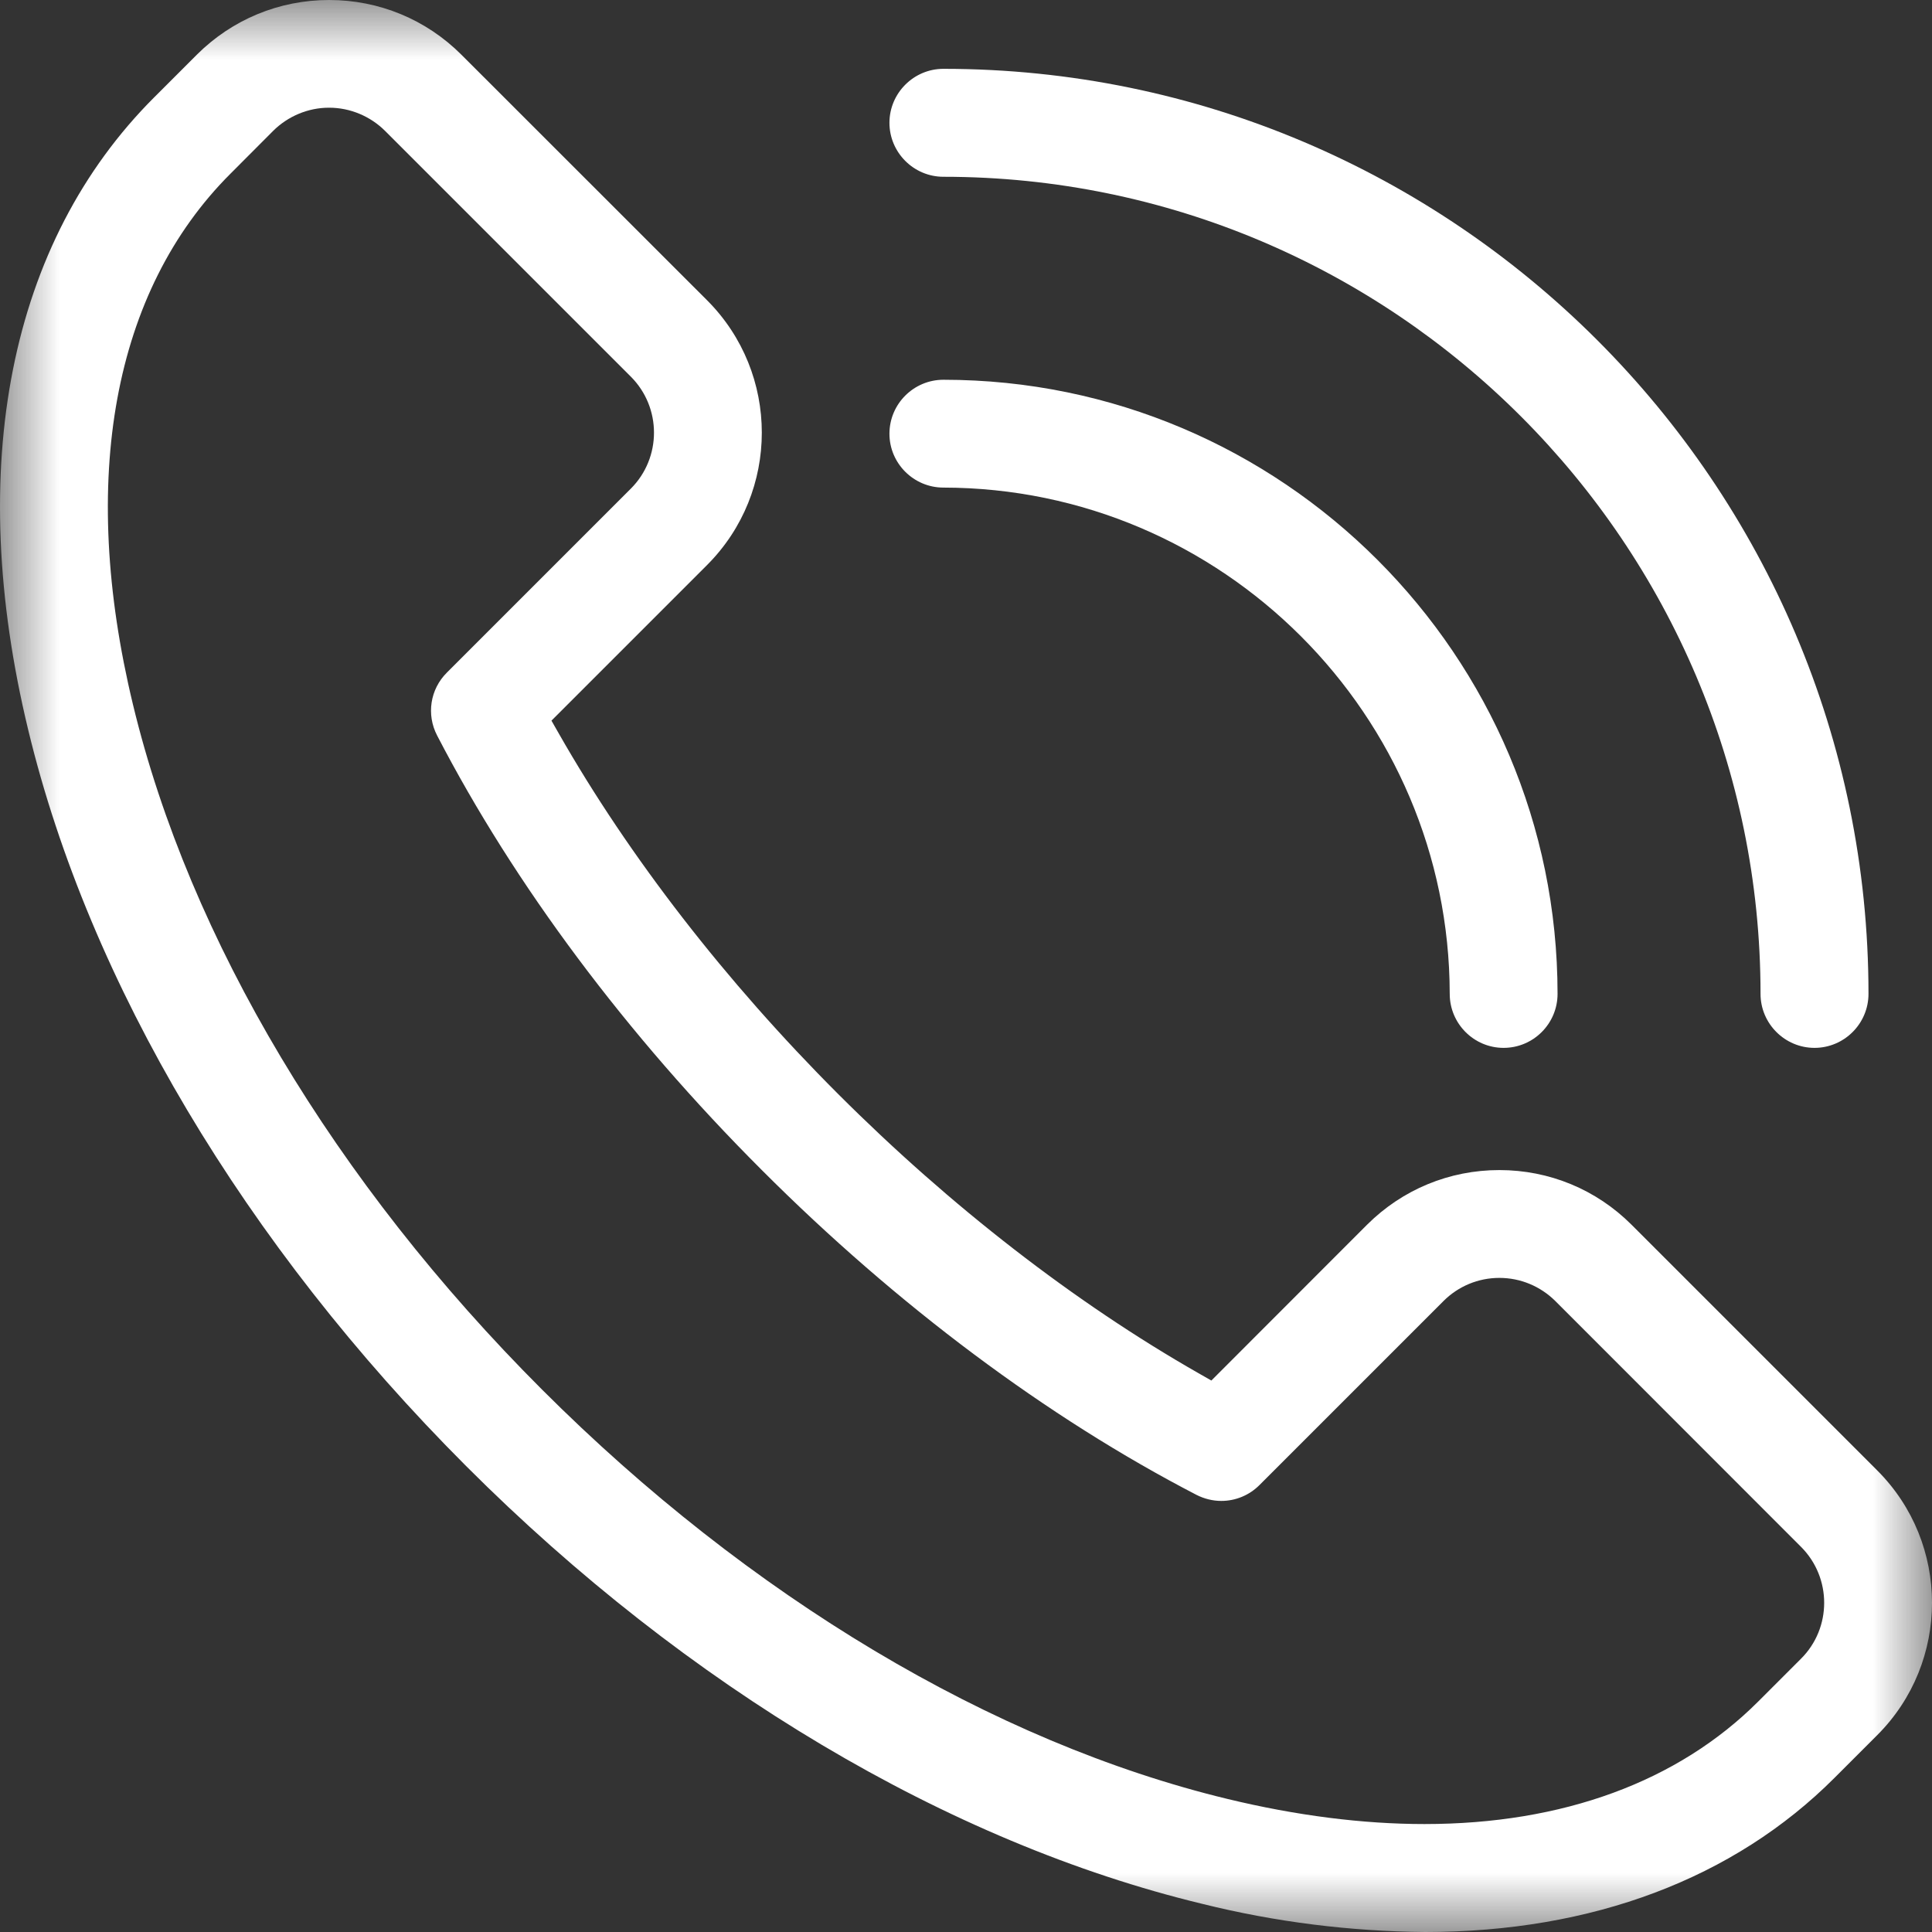 <svg width="16" height="16" viewBox="0 0 16 16" fill="none" xmlns="http://www.w3.org/2000/svg">
<rect x="0" y="0" width="16" height="16" fill="#333333" stroke="none"/>
<g id="Group 8">
<g id="Group 3">
<mask id="mask0_0_40" style="mask-type:alpha" maskUnits="userSpaceOnUse" x="0" y="0" width="16" height="16">
<path id="Clip 2" fill-rule="evenodd" clip-rule="evenodd" d="M0 0H16V16H0V0Z" fill="white"/>
</mask>
<g mask="url(#mask0_0_40)">
<path id="Fill 1" fill-rule="evenodd" clip-rule="evenodd" d="M2.723 0.892C2.551 0.892 2.383 0.963 2.261 1.085L1.908 1.439C0.937 2.409 0.651 3.97 1.101 5.834C1.569 7.777 2.773 9.793 4.49 11.509C6.206 13.224 8.221 14.428 10.165 14.898C10.736 15.036 11.286 15.106 11.797 15.106C12.942 15.106 13.897 14.755 14.561 14.091L14.915 13.737C15.171 13.482 15.171 13.066 14.915 12.81L12.881 10.775C12.757 10.652 12.592 10.583 12.417 10.583C12.242 10.583 12.077 10.652 11.954 10.775L10.43 12.299C10.346 12.383 10.233 12.43 10.114 12.43C10.043 12.43 9.972 12.412 9.909 12.38C8.675 11.741 7.43 10.812 6.309 9.69C5.191 8.573 4.261 7.328 3.62 6.091C3.53 5.918 3.562 5.708 3.701 5.57L5.224 4.047C5.48 3.791 5.48 3.375 5.224 3.119L3.19 1.085C3.068 0.963 2.9 0.892 2.727 0.892H2.723ZM11.803 16C11.181 15.995 10.56 15.917 9.957 15.767C7.855 15.26 5.69 13.972 3.86 12.141C2.028 10.308 0.74 8.143 0.234 6.046C-0.293 3.866 0.077 2.006 1.276 0.807L1.63 0.453C1.923 0.161 2.312 0 2.726 0C3.139 0 3.529 0.161 3.821 0.453L5.856 2.487C6.46 3.092 6.46 4.074 5.856 4.679L4.567 5.968L4.628 6.075C5.21 7.096 6.009 8.128 6.94 9.059C7.871 9.99 8.903 10.789 9.925 11.372L10.032 11.433L11.321 10.143C11.614 9.851 12.003 9.69 12.417 9.69C12.831 9.69 13.22 9.851 13.512 10.143L15.547 12.178C16.151 12.782 16.151 13.765 15.547 14.369L15.193 14.723C14.359 15.558 13.186 16 11.803 16Z" fill="white"/>
</g>
</g>
<path id="Fill 4" fill-rule="evenodd" clip-rule="evenodd" d="M12.452 8.678C12.206 8.678 12.006 8.477 12.006 8.231C12.003 5.922 10.122 4.041 7.813 4.038C7.567 4.038 7.366 3.838 7.366 3.592C7.366 3.345 7.567 3.145 7.813 3.145C10.617 3.145 12.899 5.427 12.899 8.231C12.899 8.477 12.699 8.678 12.452 8.678Z" fill="white"/>
<path id="Fill 6" fill-rule="evenodd" clip-rule="evenodd" d="M15.027 8.678C14.781 8.678 14.58 8.477 14.58 8.231C14.58 4.5 11.544 1.464 7.813 1.464C7.567 1.464 7.366 1.263 7.366 1.017C7.366 0.771 7.567 0.57 7.813 0.57C12.037 0.57 15.474 4.007 15.474 8.231C15.474 8.477 15.273 8.678 15.027 8.678Z" fill="white"/>
</g>
</svg>
